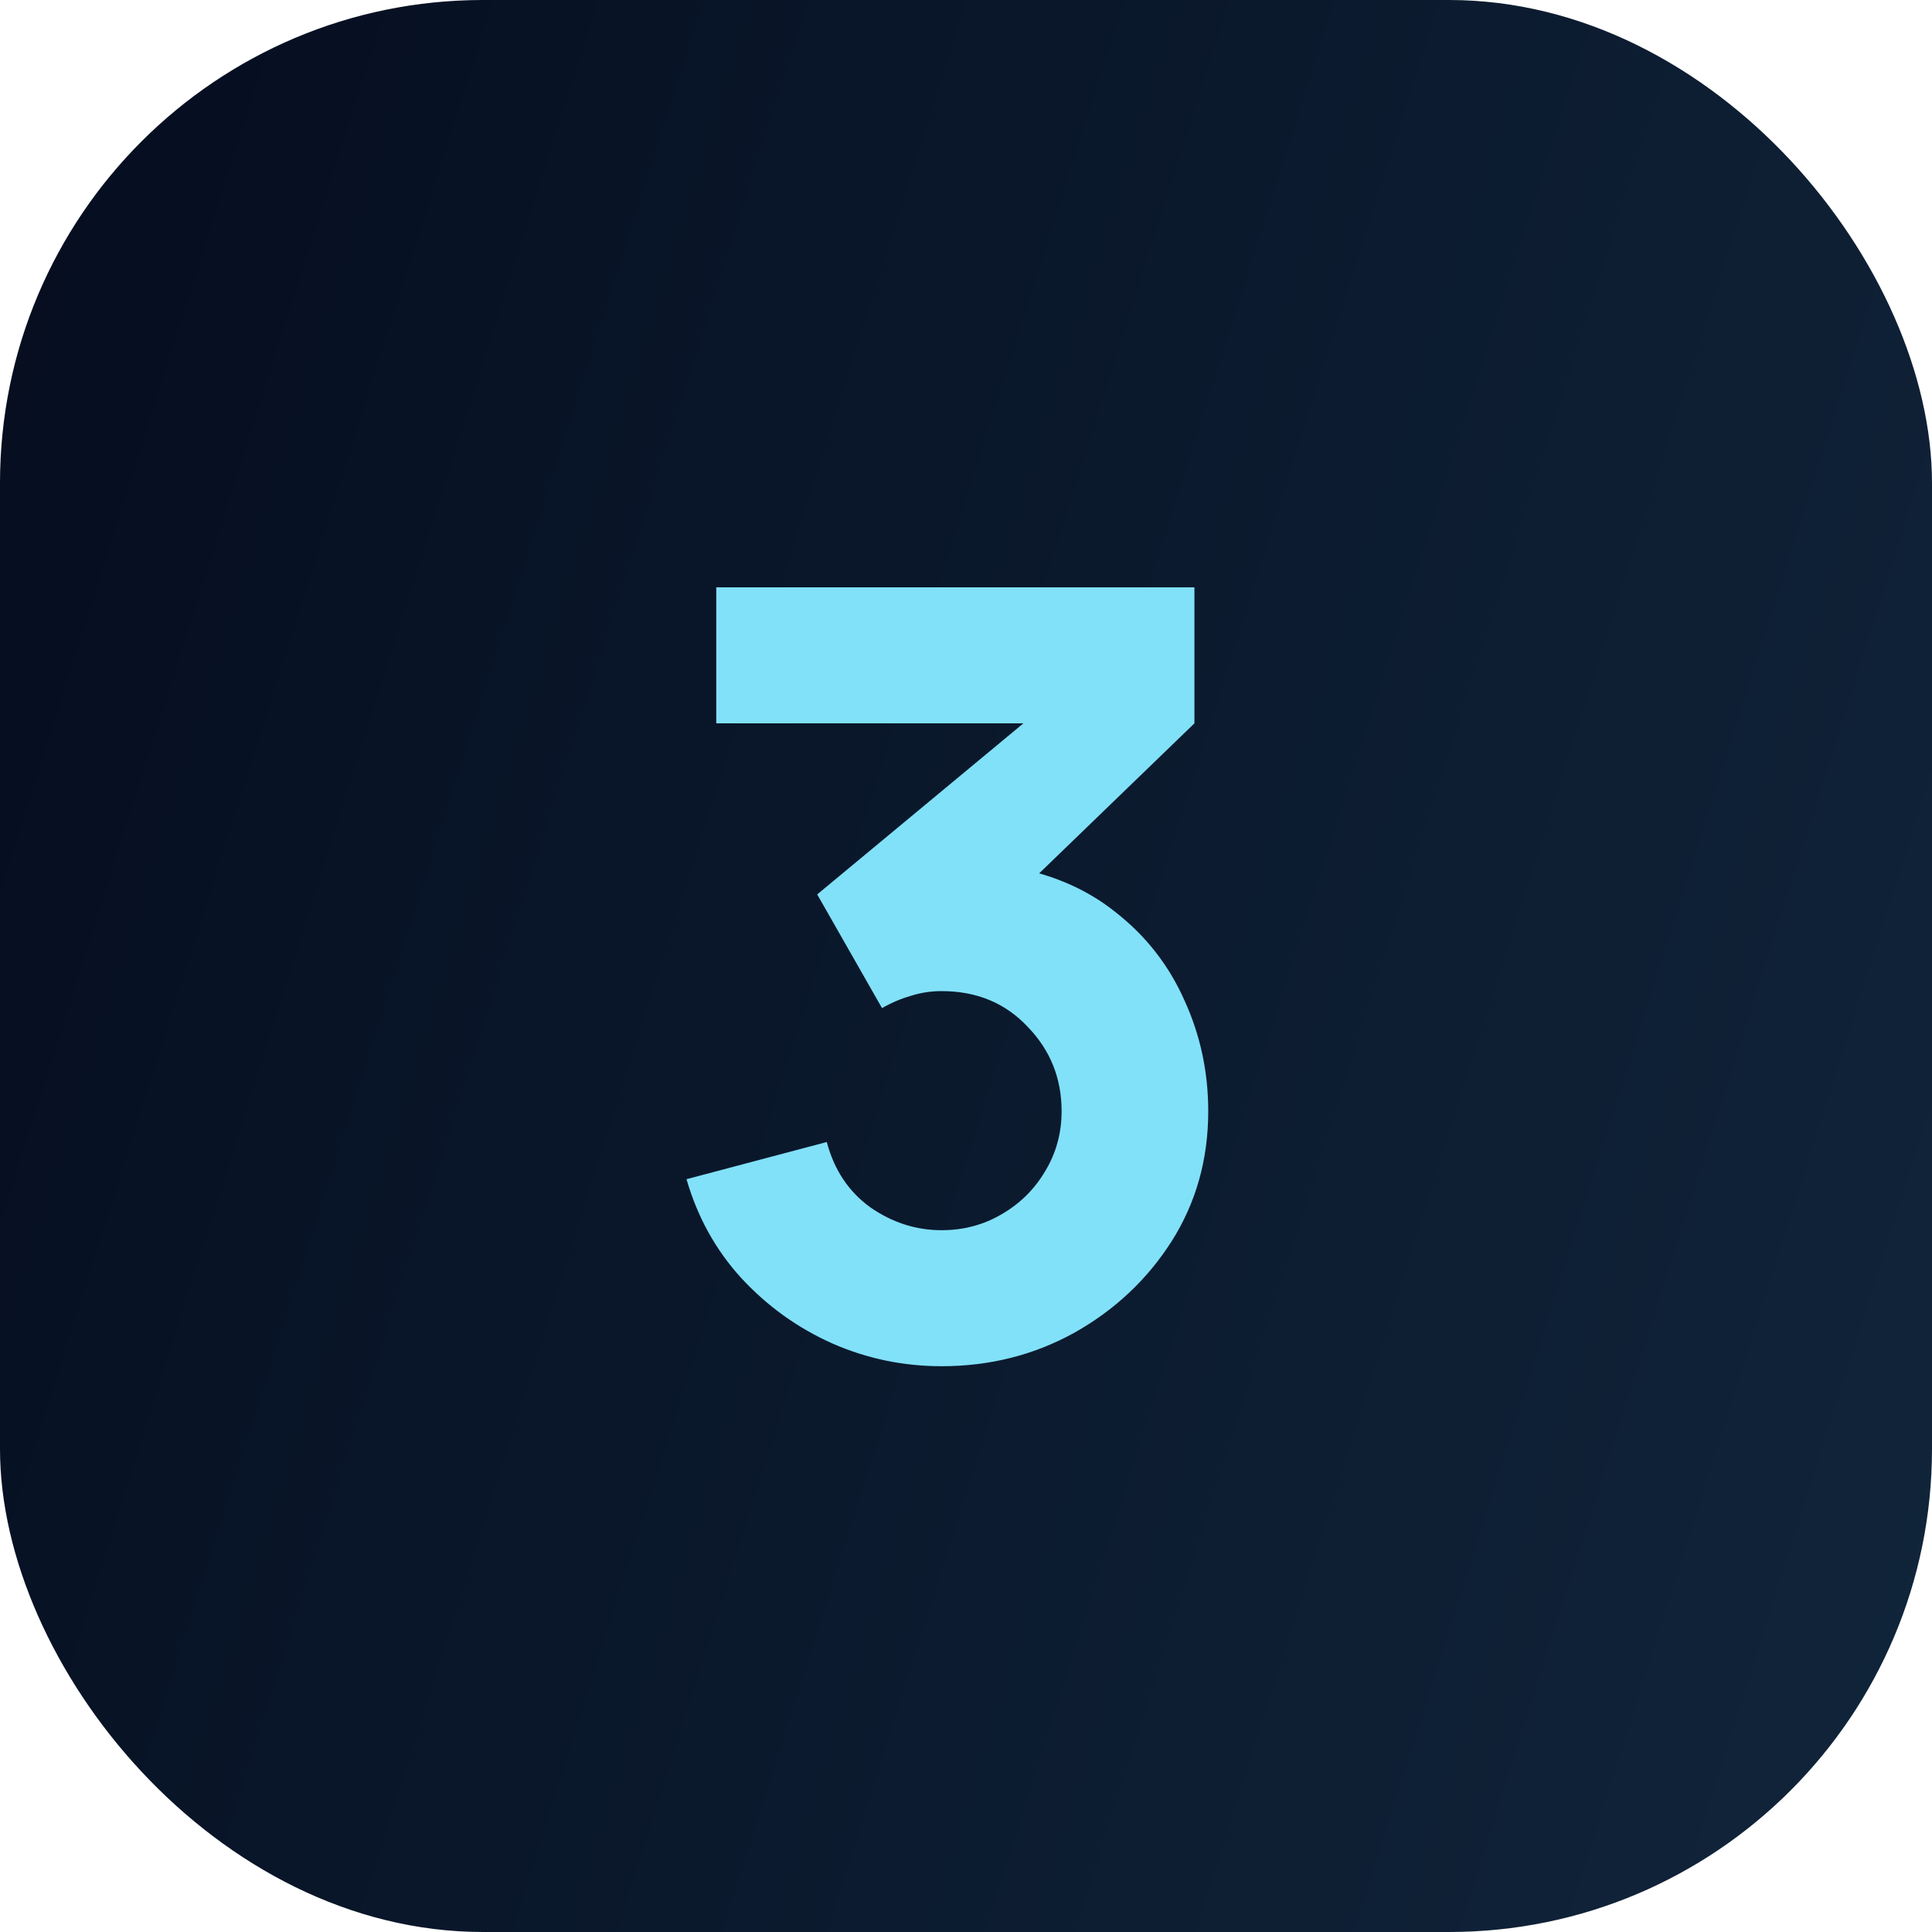 <?xml version="1.0" encoding="UTF-8"?> <svg xmlns="http://www.w3.org/2000/svg" width="60" height="60" viewBox="0 0 60 60" fill="none"><rect width="60" height="60" rx="15" fill="url(#paint0_linear_2001_15)"></rect><path d="M29.24 42.429C28.052 42.429 26.919 42.193 25.841 41.719C24.763 41.236 23.823 40.559 23.02 39.69C22.227 38.821 21.661 37.798 21.32 36.621L25.676 35.466C25.907 36.335 26.358 37.011 27.029 37.495C27.711 37.968 28.448 38.205 29.24 38.205C29.922 38.205 30.544 38.04 31.105 37.71C31.677 37.38 32.127 36.934 32.458 36.373C32.798 35.812 32.969 35.191 32.969 34.509C32.969 33.486 32.617 32.611 31.913 31.886C31.22 31.148 30.329 30.78 29.24 30.78C28.91 30.78 28.591 30.829 28.283 30.928C27.975 31.017 27.678 31.143 27.392 31.308L25.379 27.777L32.936 21.507L33.266 22.464H22.244V18.24H37.094V22.464L31.22 28.14L31.187 26.886C32.551 27.095 33.7 27.573 34.636 28.322C35.581 29.058 36.297 29.971 36.781 31.061C37.276 32.139 37.523 33.288 37.523 34.509C37.523 36.005 37.144 37.352 36.385 38.551C35.626 39.739 34.619 40.685 33.365 41.389C32.111 42.083 30.736 42.429 29.24 42.429Z" fill="#81E1F8"></path><defs><linearGradient id="paint0_linear_2001_15" x1="-1.64009e-07" y1="1.943" x2="71.245" y2="24.531" gradientUnits="userSpaceOnUse"><stop stop-color="#050D1F"></stop><stop offset="1" stop-color="#11253B"></stop></linearGradient></defs></svg> 